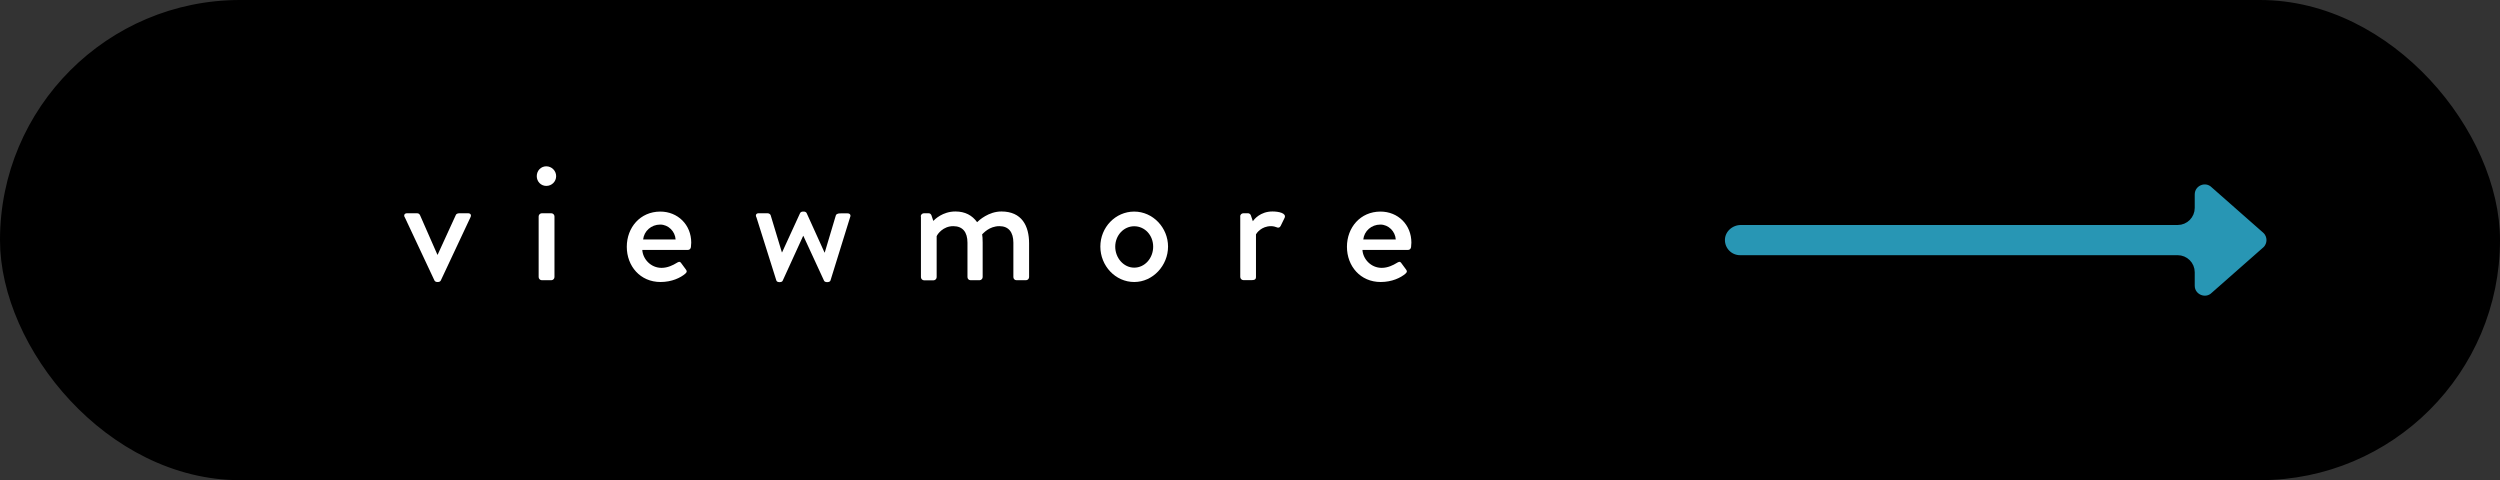 <?xml version="1.0" encoding="UTF-8"?><svg id="_レイヤー_2" xmlns="http://www.w3.org/2000/svg" viewBox="0 0 238.56 45.82"><rect x="0" y="0" width="238.56" height="45.82" fill="#333333" stroke="none"/><defs><style>.cls-1{fill:#fff;}.cls-2,.cls-3{stroke:#000;stroke-miterlimit:10;}.cls-3{fill:#2896b4;}</style></defs><g id="_レイヤー1"><rect class="cls-2" x=".5" y=".5" width="237.56" height="44.82" rx="22.41" ry="22.41"/><g><path class="cls-1" d="M38.61,20.72c-.1-.21,0-.37,.24-.37h.94c.16,0,.24,.08,.29,.18l1.66,3.78h.02l1.73-3.78c.08-.18,.26-.18,.43-.18h.74c.24,0,.34,.16,.24,.37l-2.83,6.03c-.03,.08-.13,.16-.27,.16h-.08c-.14,0-.24-.08-.27-.16l-2.83-6.03Z"/><path class="cls-1" d="M51.22,16.81c0-.53,.4-.94,.91-.94s.94,.42,.94,.94-.42,.93-.94,.93-.91-.42-.91-.93Zm.18,3.84c0-.16,.14-.3,.3-.3h.91c.16,0,.3,.14,.3,.3v5.79c0,.16-.14,.3-.3,.3h-.91c-.16,0-.3-.14-.3-.3v-5.79Z"/><path class="cls-1" d="M63.01,20.19c1.66,0,2.95,1.25,2.95,2.96,0,.11-.02,.32-.03,.43-.02,.16-.14,.27-.29,.27h-4.35c.05,.86,.8,1.71,1.84,1.71,.58,0,1.1-.26,1.42-.46,.19-.11,.3-.18,.43-.02l.45,.61c.11,.13,.16,.26-.03,.42-.46,.4-1.3,.8-2.37,.8-1.94,0-3.22-1.52-3.22-3.36s1.28-3.36,3.2-3.36Zm1.46,2.66c-.05-.77-.69-1.42-1.47-1.42-.86,0-1.54,.62-1.63,1.42h3.11Z"/><path class="cls-1" d="M72.17,20.72c-.1-.21,0-.37,.22-.37h.86c.11,0,.26,.08,.29,.19l1.07,3.54h.02l1.71-3.73c.03-.08,.14-.16,.27-.16h.1c.14,0,.24,.08,.27,.16l1.7,3.75h.02l1.06-3.55c.08-.19,.32-.19,.5-.19h.62c.22,0,.34,.16,.24,.37l-1.87,6.03c-.03,.1-.14,.16-.29,.16h-.06c-.13,0-.24-.06-.27-.14l-1.97-4.27h-.02l-1.95,4.27c-.03,.08-.13,.14-.26,.14h-.08c-.13,0-.24-.06-.27-.16l-1.9-6.03Z"/><path class="cls-1" d="M87.86,20.65c0-.16,.14-.3,.3-.3h.45c.14,0,.22,.08,.27,.19l.18,.54c.14-.14,.88-.9,2.11-.9,.93,0,1.6,.37,2.07,1.02,.18-.18,1.1-1.02,2.32-1.02,1.95,0,2.64,1.38,2.64,3.04v3.22c0,.16-.13,.3-.3,.3h-.9c-.18,0-.3-.14-.3-.3v-3.28c0-1.01-.46-1.58-1.33-1.58-.98,0-1.54,.69-1.65,.78,.03,.14,.05,.45,.05,.77v3.31c0,.16-.14,.3-.3,.3h-.85c-.18,0-.3-.14-.3-.3v-3.28c0-1.02-.46-1.58-1.36-1.58-.96,0-1.5,.75-1.58,.96v3.91c0,.16-.14,.3-.3,.3h-.9c-.16,0-.3-.14-.3-.3v-5.79Z"/><path class="cls-1" d="M108.23,20.19c1.79,0,3.23,1.54,3.23,3.34s-1.44,3.38-3.23,3.38-3.23-1.54-3.23-3.38,1.44-3.34,3.23-3.34Zm0,5.35c1.01,0,1.81-.9,1.81-2s-.8-1.95-1.81-1.95-1.81,.88-1.81,1.95,.8,2,1.81,2Z"/><path class="cls-1" d="M118.34,20.65c0-.16,.14-.3,.3-.3h.46c.11,0,.24,.1,.27,.22l.18,.54c.11-.16,.7-.93,1.87-.93,.61,0,1.34,.16,1.17,.59l-.38,.78c-.08,.18-.24,.21-.38,.14-.1-.05-.34-.11-.54-.11-.93,0-1.38,.67-1.44,.78v4.07c0,.27-.18,.3-.43,.3h-.77c-.16,0-.3-.14-.3-.3v-5.79Z"/><path class="cls-1" d="M131.73,20.19c1.67,0,2.95,1.25,2.95,2.96,0,.11-.02,.32-.03,.43-.02,.16-.14,.27-.29,.27h-4.35c.05,.86,.8,1.71,1.84,1.71,.58,0,1.1-.26,1.42-.46,.19-.11,.3-.18,.43-.02l.45,.61c.11,.13,.16,.26-.03,.42-.46,.4-1.3,.8-2.37,.8-1.94,0-3.22-1.52-3.22-3.36s1.28-3.36,3.2-3.36Zm1.46,2.66c-.05-.77-.69-1.42-1.47-1.42-.86,0-1.54,.62-1.63,1.42h3.11Z"/></g><path class="cls-3" d="M216.35,21.88l-4.94-4.35c-.92-.92-2.48-.27-2.48,1.03v1.28c0,.62-.5,1.13-1.13,1.13h-41.68c-1.06,0-1.99,.82-2.02,1.88-.03,1.1,.85,2,1.94,2h41.76c.62,0,1.13,.5,1.13,1.13v1.28c0,1.29,1.57,1.94,2.48,1.03l4.94-4.35c.57-.57,.57-1.49,0-2.06Z"/></g></svg>